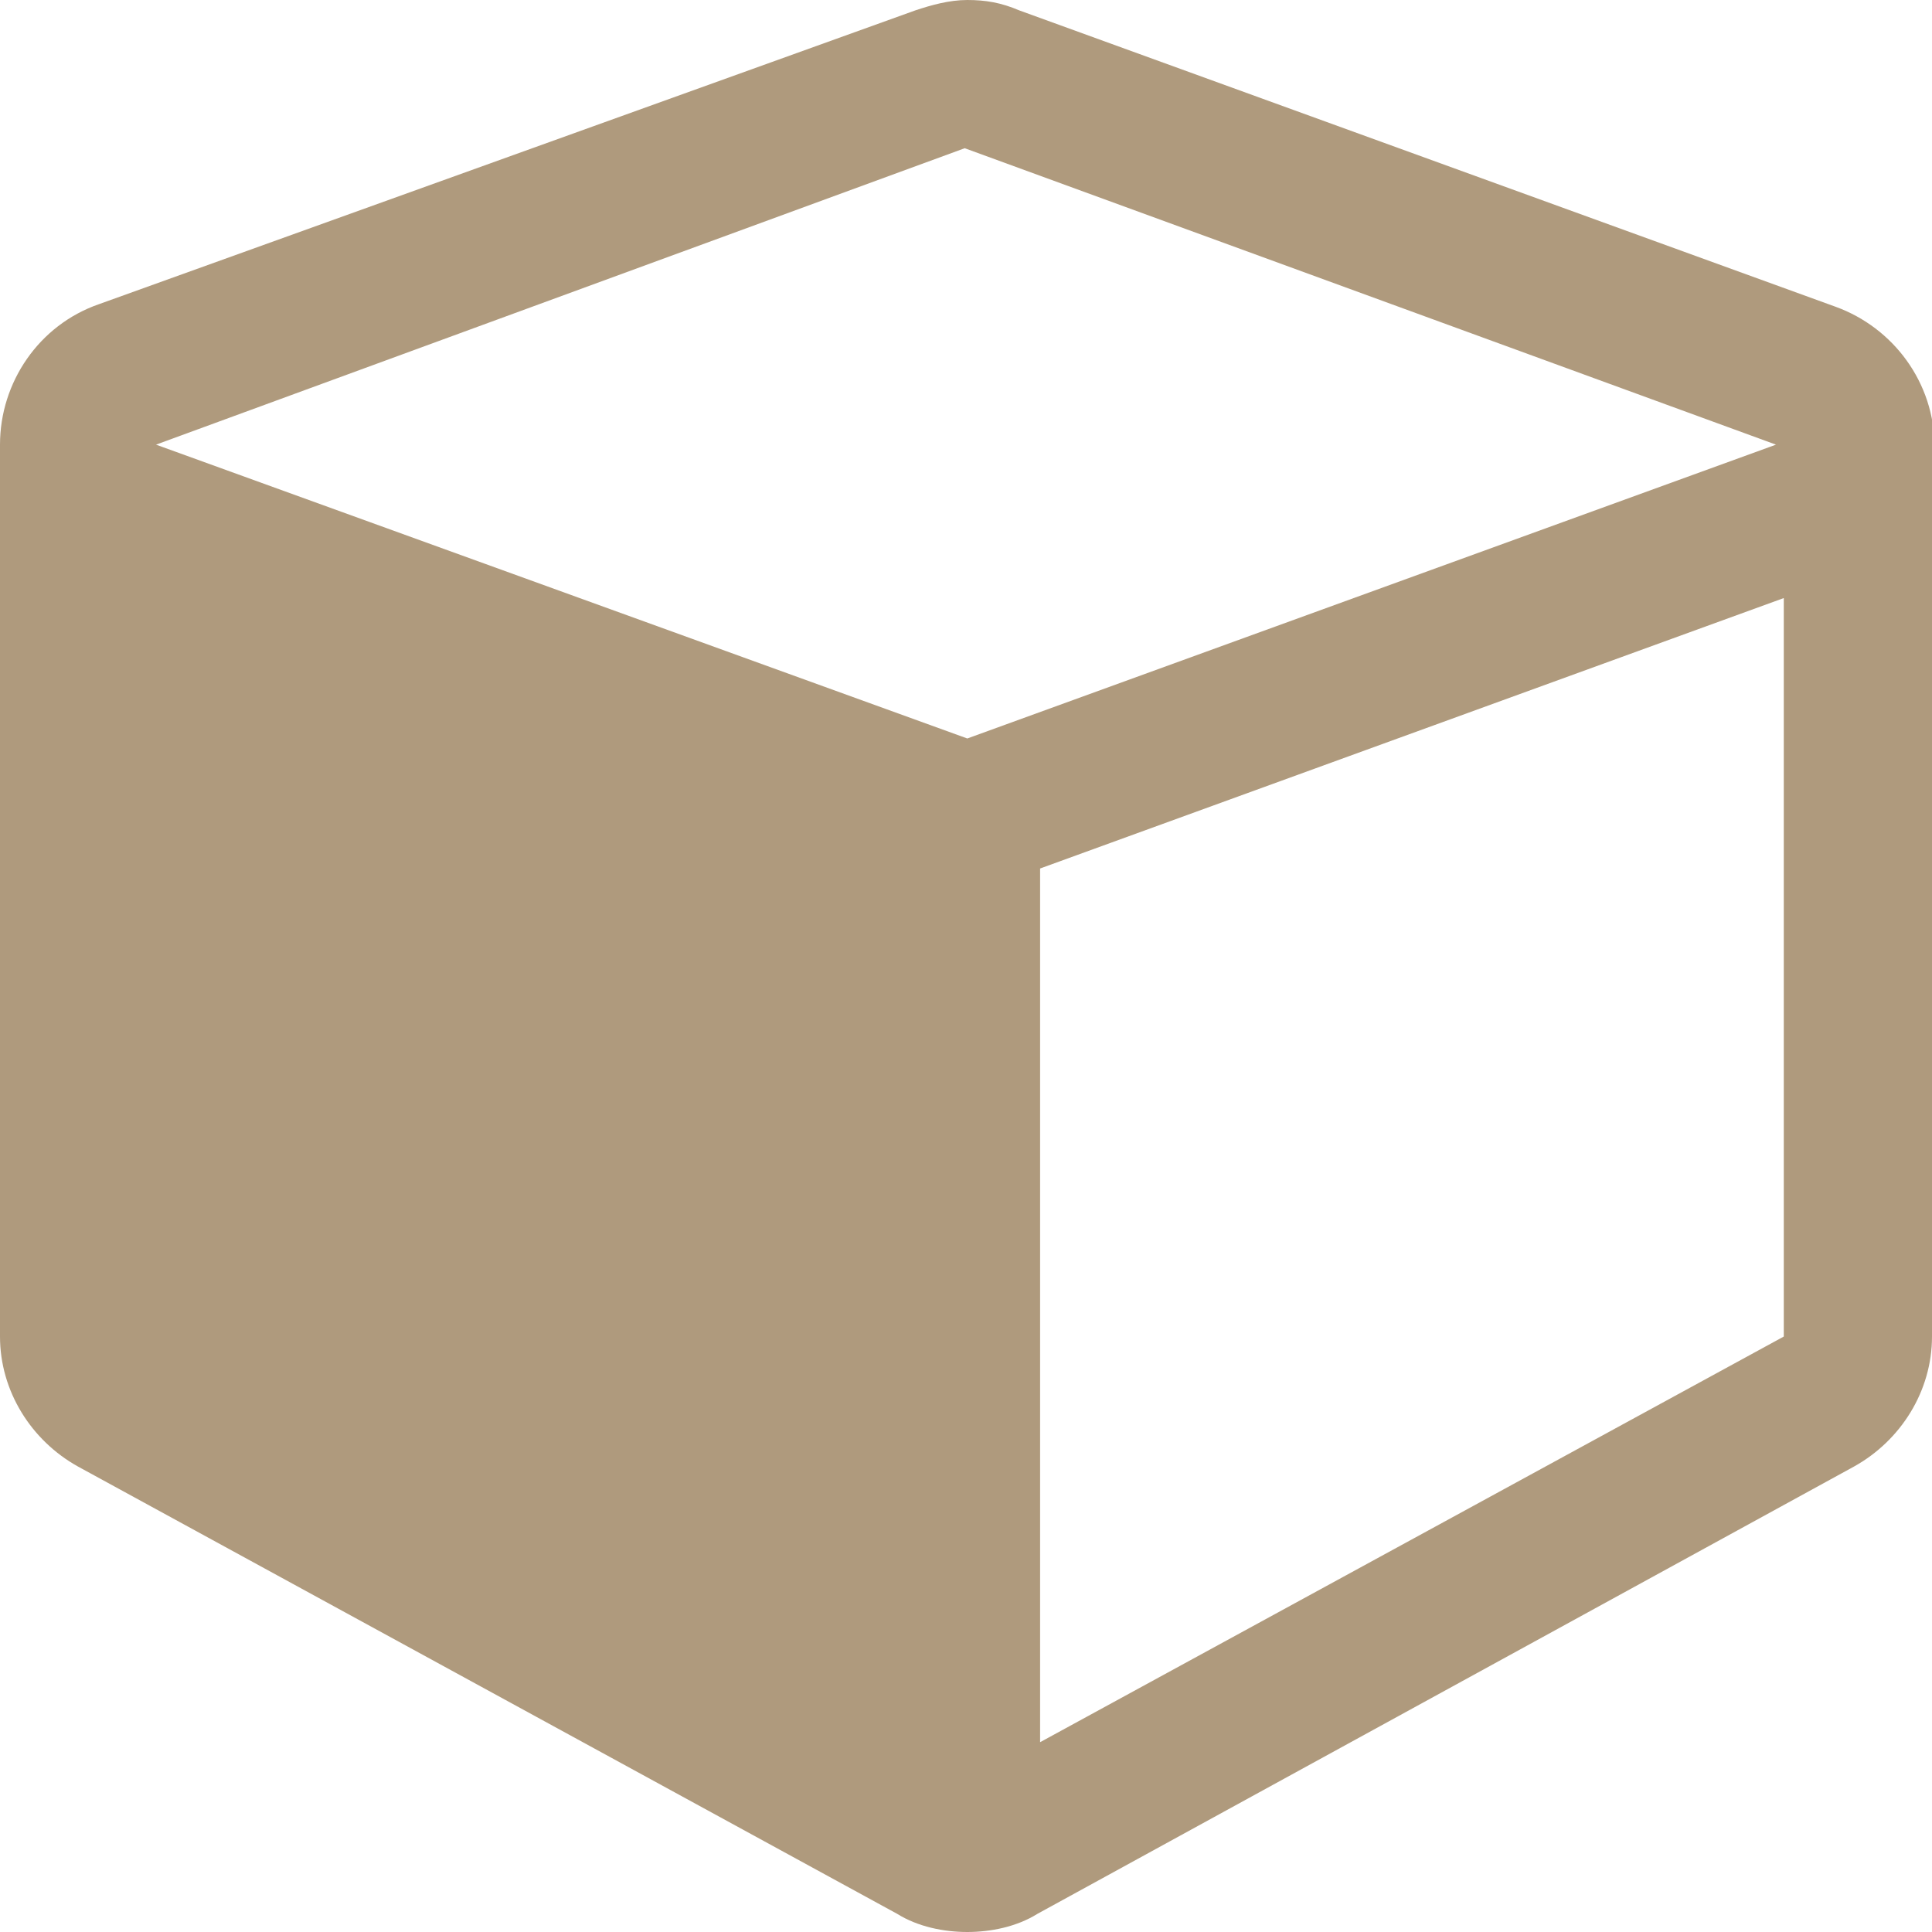 <?xml version="1.0" encoding="utf-8"?>
<!-- Generator: Adobe Illustrator 19.2.1, SVG Export Plug-In . SVG Version: 6.00 Build 0)  -->
<svg version="1.1" id="Ebene_1" xmlns="http://www.w3.org/2000/svg" xmlns:xlink="http://www.w3.org/1999/xlink" x="0px" y="0px"
	 viewBox="0 0 74.3 74.3" style="enable-background:new 0 0 74.3 74.3;" xml:space="preserve">
<style type="text/css">
	.st0{fill:#AF9A7D;}
</style>
<g>
	<path class="st0" d="M74.3,51.4c0,2.1-1.2,4-3,5L39.9,73.6c-0.8,0.5-1.8,0.7-2.7,0.7s-1.9-0.2-2.7-0.7L3,56.4c-1.8-1-3-2.9-3-5
		V17.1c0-2.4,1.5-4.6,3.8-5.4L35.2,0.4c0.6-0.2,1.3-0.4,2-0.4s1.3,0.1,2,0.4l31.4,11.4c2.2,0.8,3.8,2.9,3.8,5.4V51.4z M68.3,17.1
		L37.1,5.7L6,17.1l31.2,11.3L68.3,17.1z M68.6,51.4V23L40,33.4V67L68.6,51.4z"/>
</g>
</svg>
